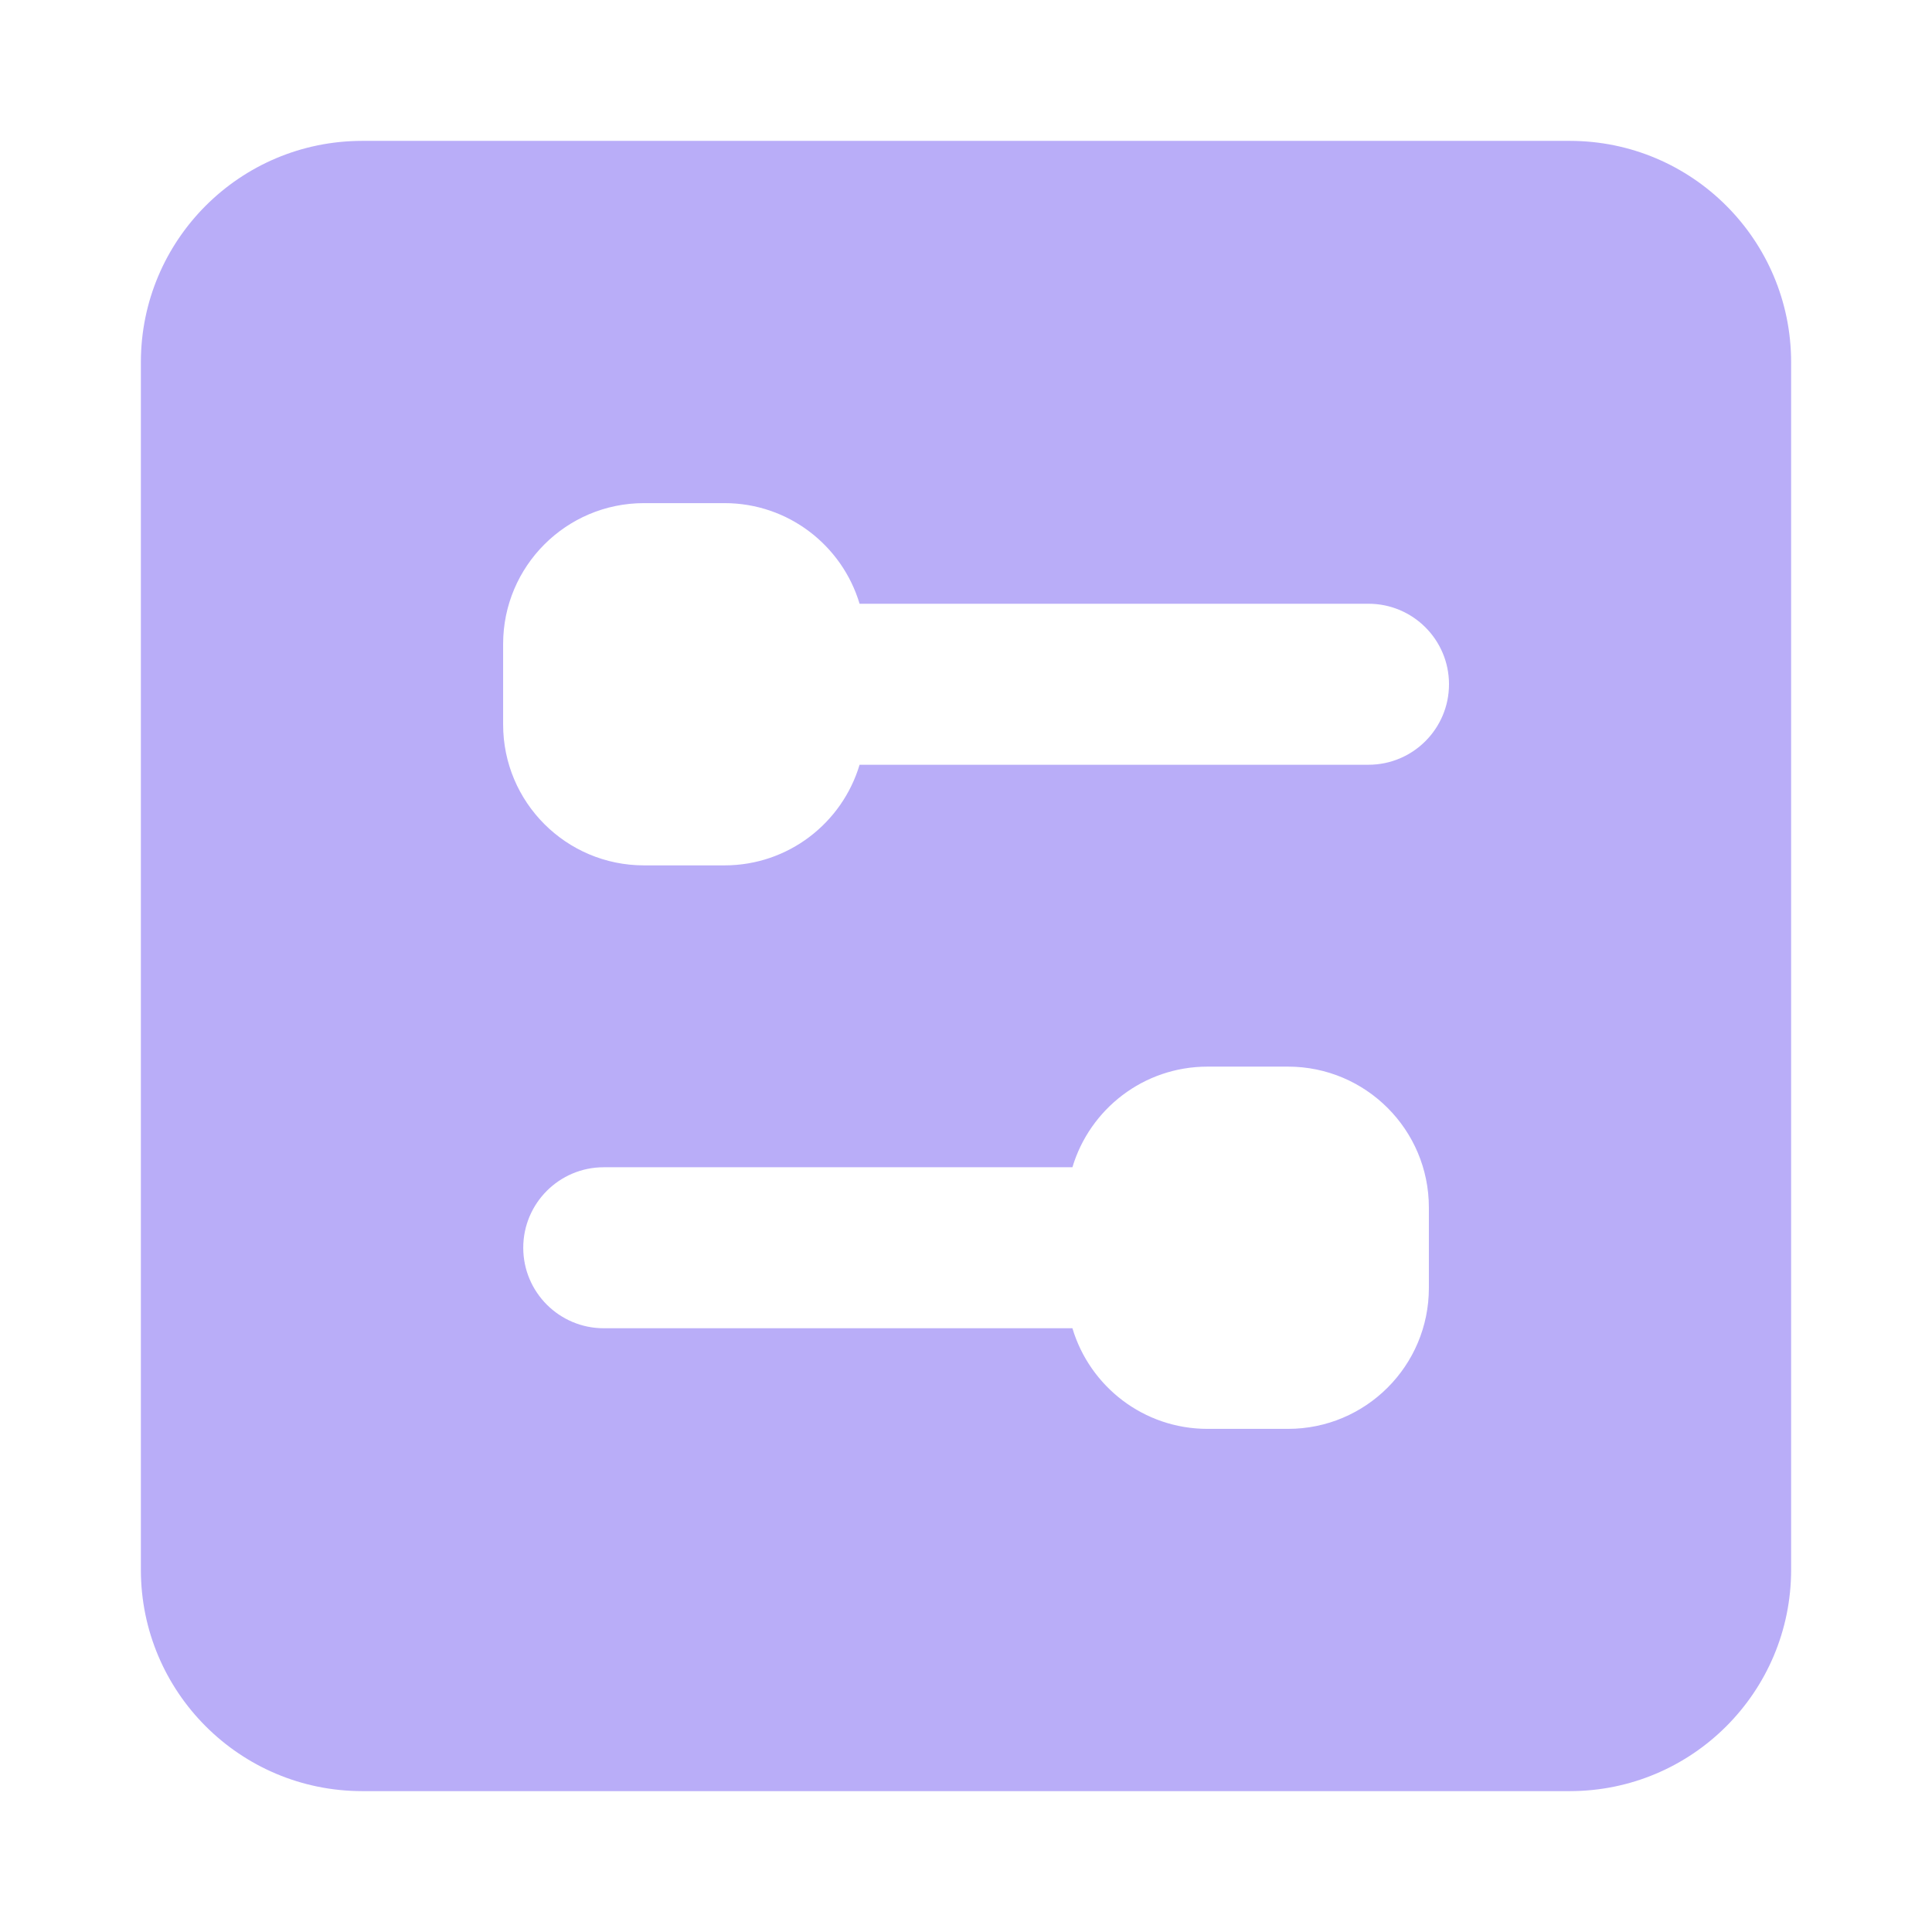 <svg width="24" height="24" viewBox="0 0 24 24" fill="none" xmlns="http://www.w3.org/2000/svg">
<path fill-rule="evenodd" clip-rule="evenodd" d="M1.75 4.5C1.75 2.981 2.981 1.75 4.5 1.75H19.5C21.019 1.75 22.25 2.981 22.25 4.5V19.5C22.25 21.019 21.019 22.25 19.5 22.25H4.5C2.981 22.25 1.75 21.019 1.75 19.5V4.5ZM13.322 16.5H7.5C6.948 16.5 6.5 16.052 6.5 15.5C6.5 14.948 6.948 14.5 7.5 14.5H13.322C13.538 13.777 14.207 13.25 15 13.25H16C16.966 13.25 17.75 14.034 17.75 15V16C17.75 16.967 16.966 17.75 16 17.75H15C14.207 17.75 13.538 17.223 13.322 16.5ZM6.25 8C6.25 7.034 7.034 6.25 8 6.25H9C9.793 6.25 10.462 6.777 10.678 7.5H17C17.552 7.5 18 7.948 18 8.5C18 9.052 17.552 9.5 17 9.5H10.678C10.462 10.223 9.793 10.75 9 10.75H8C7.034 10.75 6.25 9.967 6.25 9V8Z" fill="#5233ED" fill-opacity="0.4"/>
</svg>
